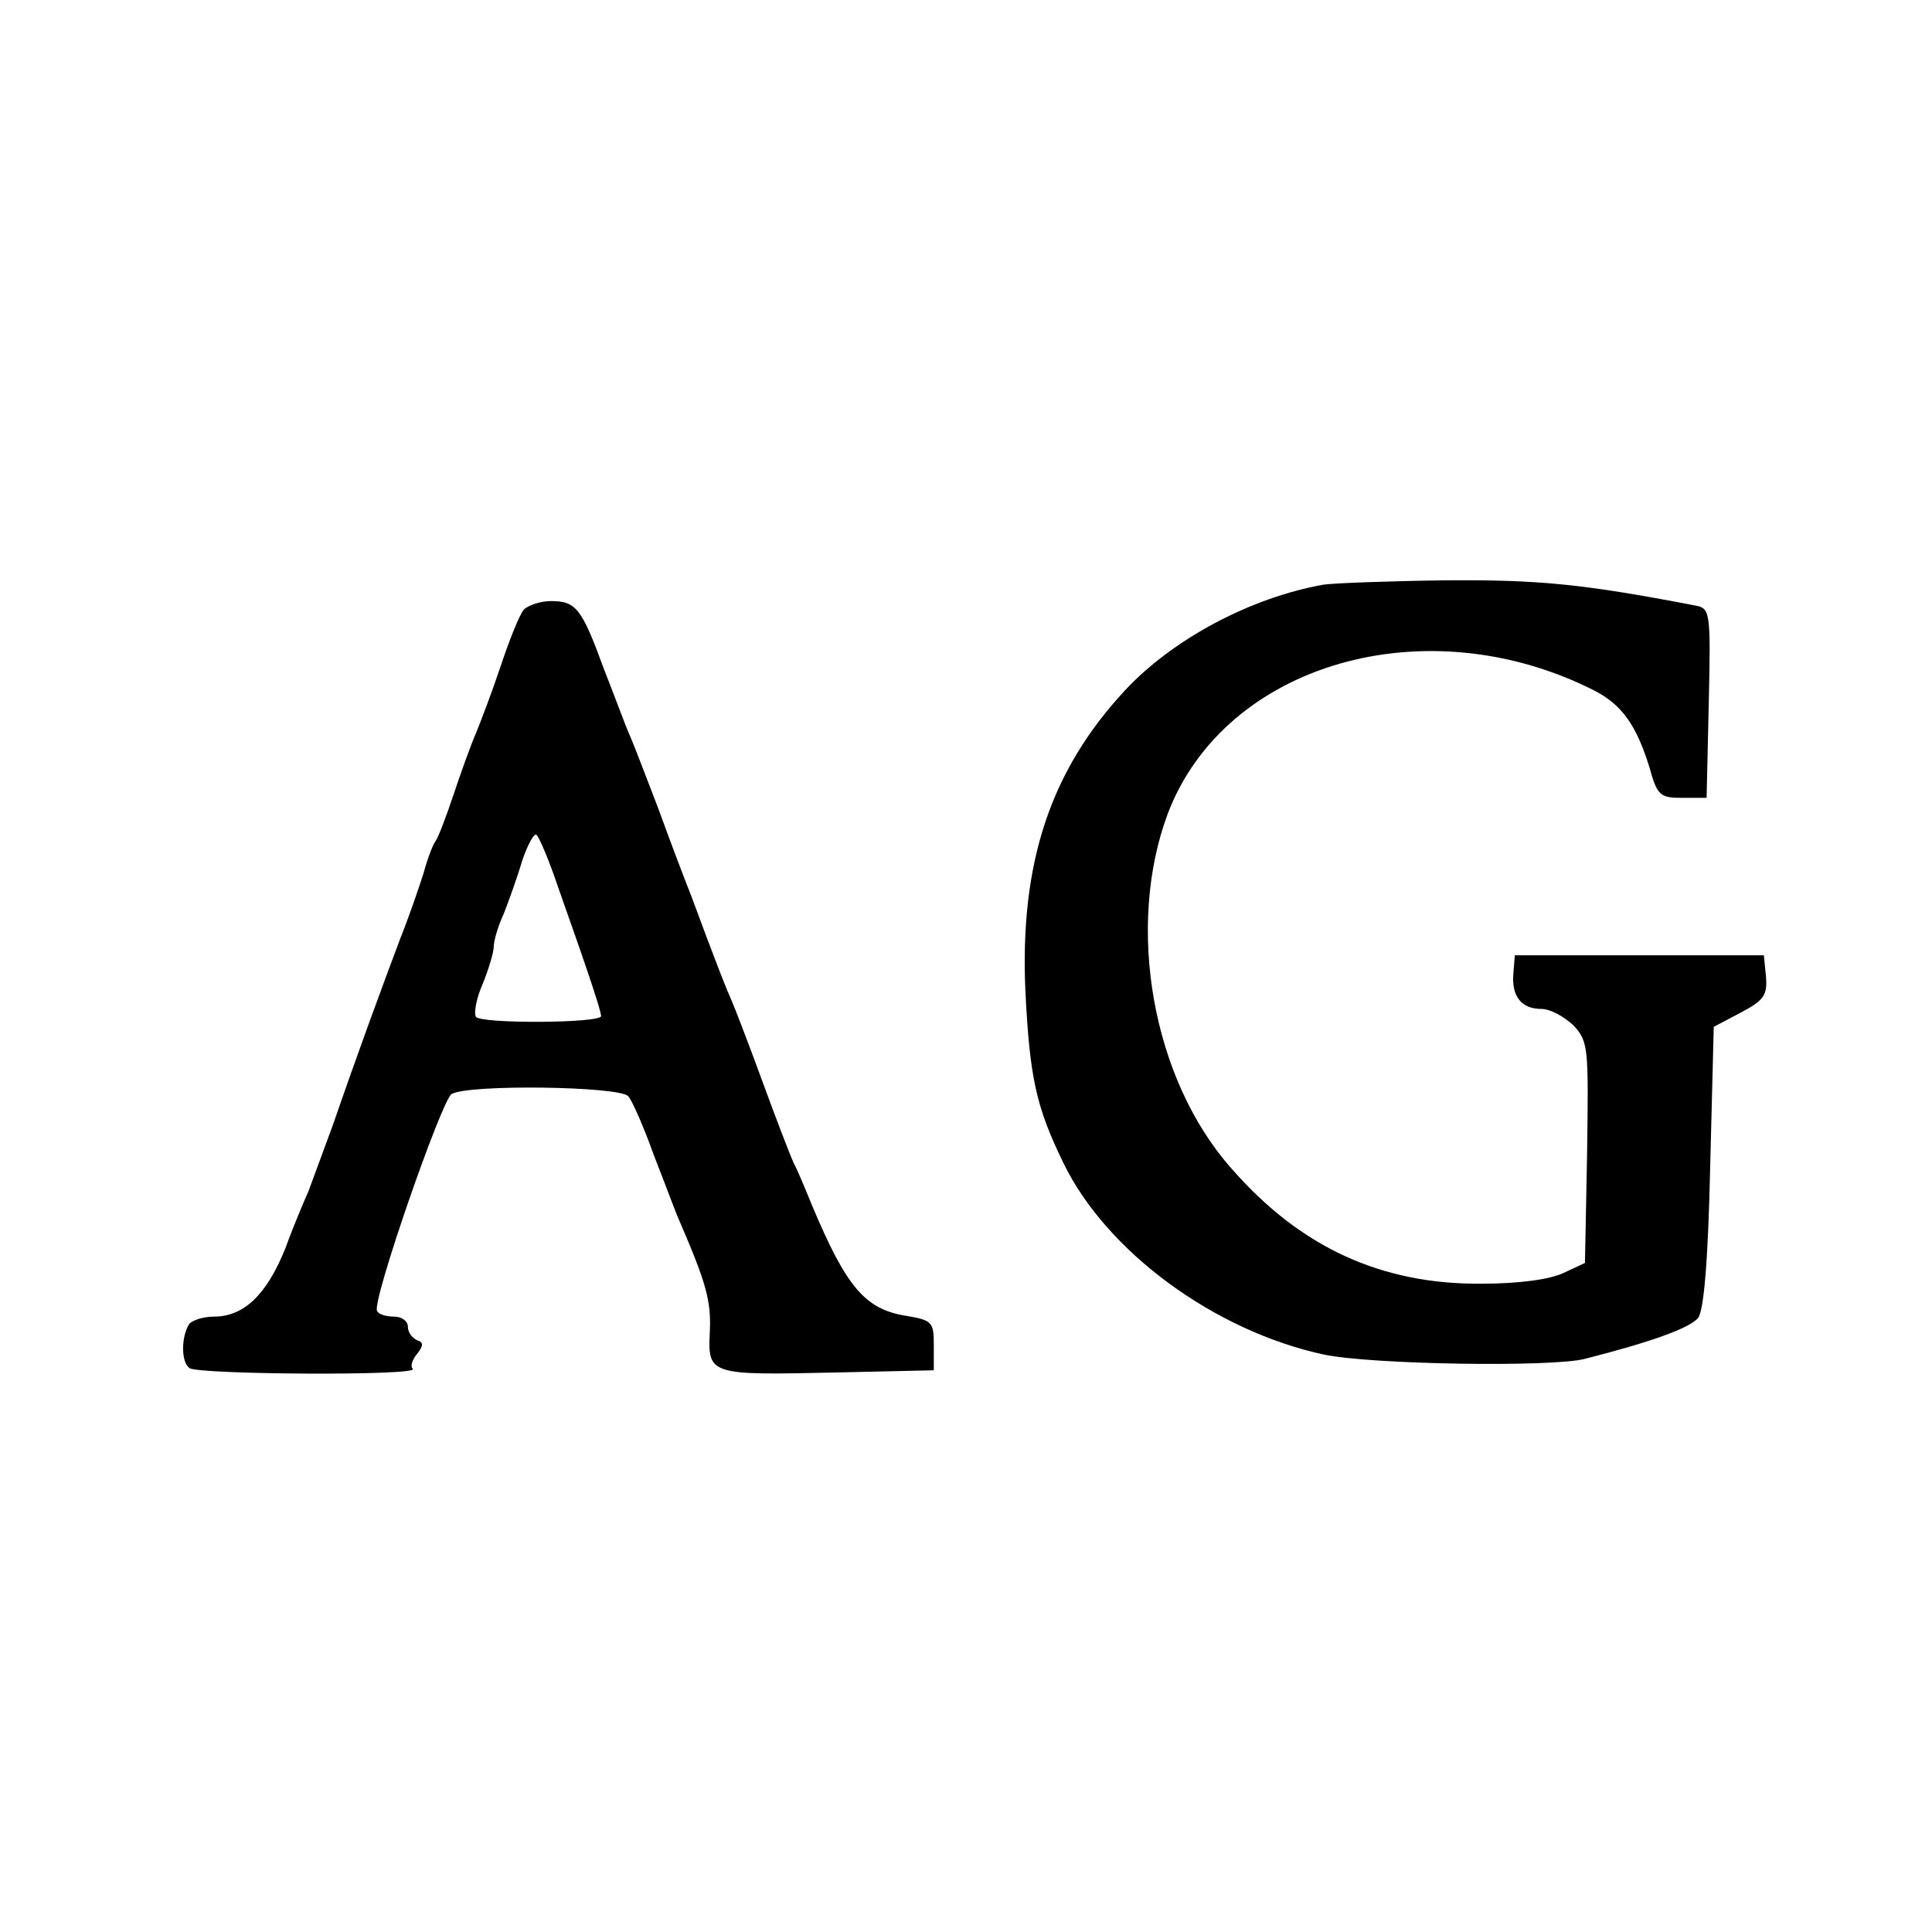 <?xml version="1.0" standalone="no"?>
<!DOCTYPE svg PUBLIC "-//W3C//DTD SVG 20010904//EN"
 "http://www.w3.org/TR/2001/REC-SVG-20010904/DTD/svg10.dtd">
<svg version="1.0" xmlns="http://www.w3.org/2000/svg"
 width="270pt" height="270pt" viewBox="0 0 270 270"
 preserveAspectRatio="xMidYMid meet">
<g transform="translate(0,270) scale(0.1,-0.1)"
fill="#000000" stroke="none">
<path d="M1850 1883 c-102 -18 -211 -76 -278 -148 -104 -112 -147 -241 -139
-420 6 -121 15 -162 53 -240 60 -124 211 -235 364 -268 66 -14 319 -18 365 -6
94 24 146 43 158 57 8 10 14 77 17 211 l5 196 38 20 c32 17 37 24 35 50 l-3
30 -174 0 -174 0 -2 -25 c-3 -32 11 -50 39 -50 13 0 32 -11 45 -23 21 -23 21
-31 19 -178 l-3 -154 -30 -14 c-19 -9 -62 -15 -115 -15 -140 -1 -253 51 -349
161 -111 125 -148 338 -89 496 80 210 361 291 596 172 39 -20 59 -49 77 -107
11 -40 15 -43 46 -43 l34 0 3 132 c3 131 2 133 -20 137 -156 30 -218 36 -348
35 -80 -1 -156 -4 -170 -6z"/>
<path d="M732 1848 c-6 -7 -20 -42 -32 -78 -12 -36 -28 -78 -35 -95 -7 -16
-21 -55 -31 -85 -10 -30 -21 -59 -25 -65 -4 -5 -12 -26 -17 -45 -6 -19 -20
-60 -32 -90 -26 -69 -61 -164 -94 -260 -15 -41 -31 -84 -35 -95 -5 -11 -20
-46 -32 -79 -26 -65 -58 -96 -100 -96 -15 0 -31 -5 -35 -11 -11 -18 -11 -53 1
-61 12 -9 321 -11 312 -1 -4 3 -1 13 6 21 9 12 9 16 0 19 -7 3 -13 11 -13 19
0 8 -9 14 -19 14 -11 0 -22 3 -24 8 -8 12 90 294 104 303 23 14 235 11 247 -3
6 -7 22 -44 36 -83 15 -38 30 -79 35 -90 38 -88 45 -113 43 -156 -3 -61 -1
-61 179 -57 l134 3 0 35 c0 32 -2 35 -38 41 -58 9 -84 40 -132 154 -9 22 -20
49 -26 60 -5 11 -25 63 -44 115 -19 52 -39 104 -44 115 -5 11 -16 39 -25 63
-9 23 -22 59 -30 80 -8 20 -29 75 -46 122 -18 47 -36 94 -41 105 -5 11 -20 52
-35 90 -31 85 -39 95 -74 95 -15 0 -32 -6 -38 -12z m48 -388 c44 -124 60 -173
60 -180 0 -10 -168 -11 -175 -1 -3 6 1 27 10 47 8 20 15 43 15 51 0 8 6 29 14
46 7 18 19 51 26 75 8 23 17 39 20 35 4 -4 18 -37 30 -73z"/>
</g>
</svg>
